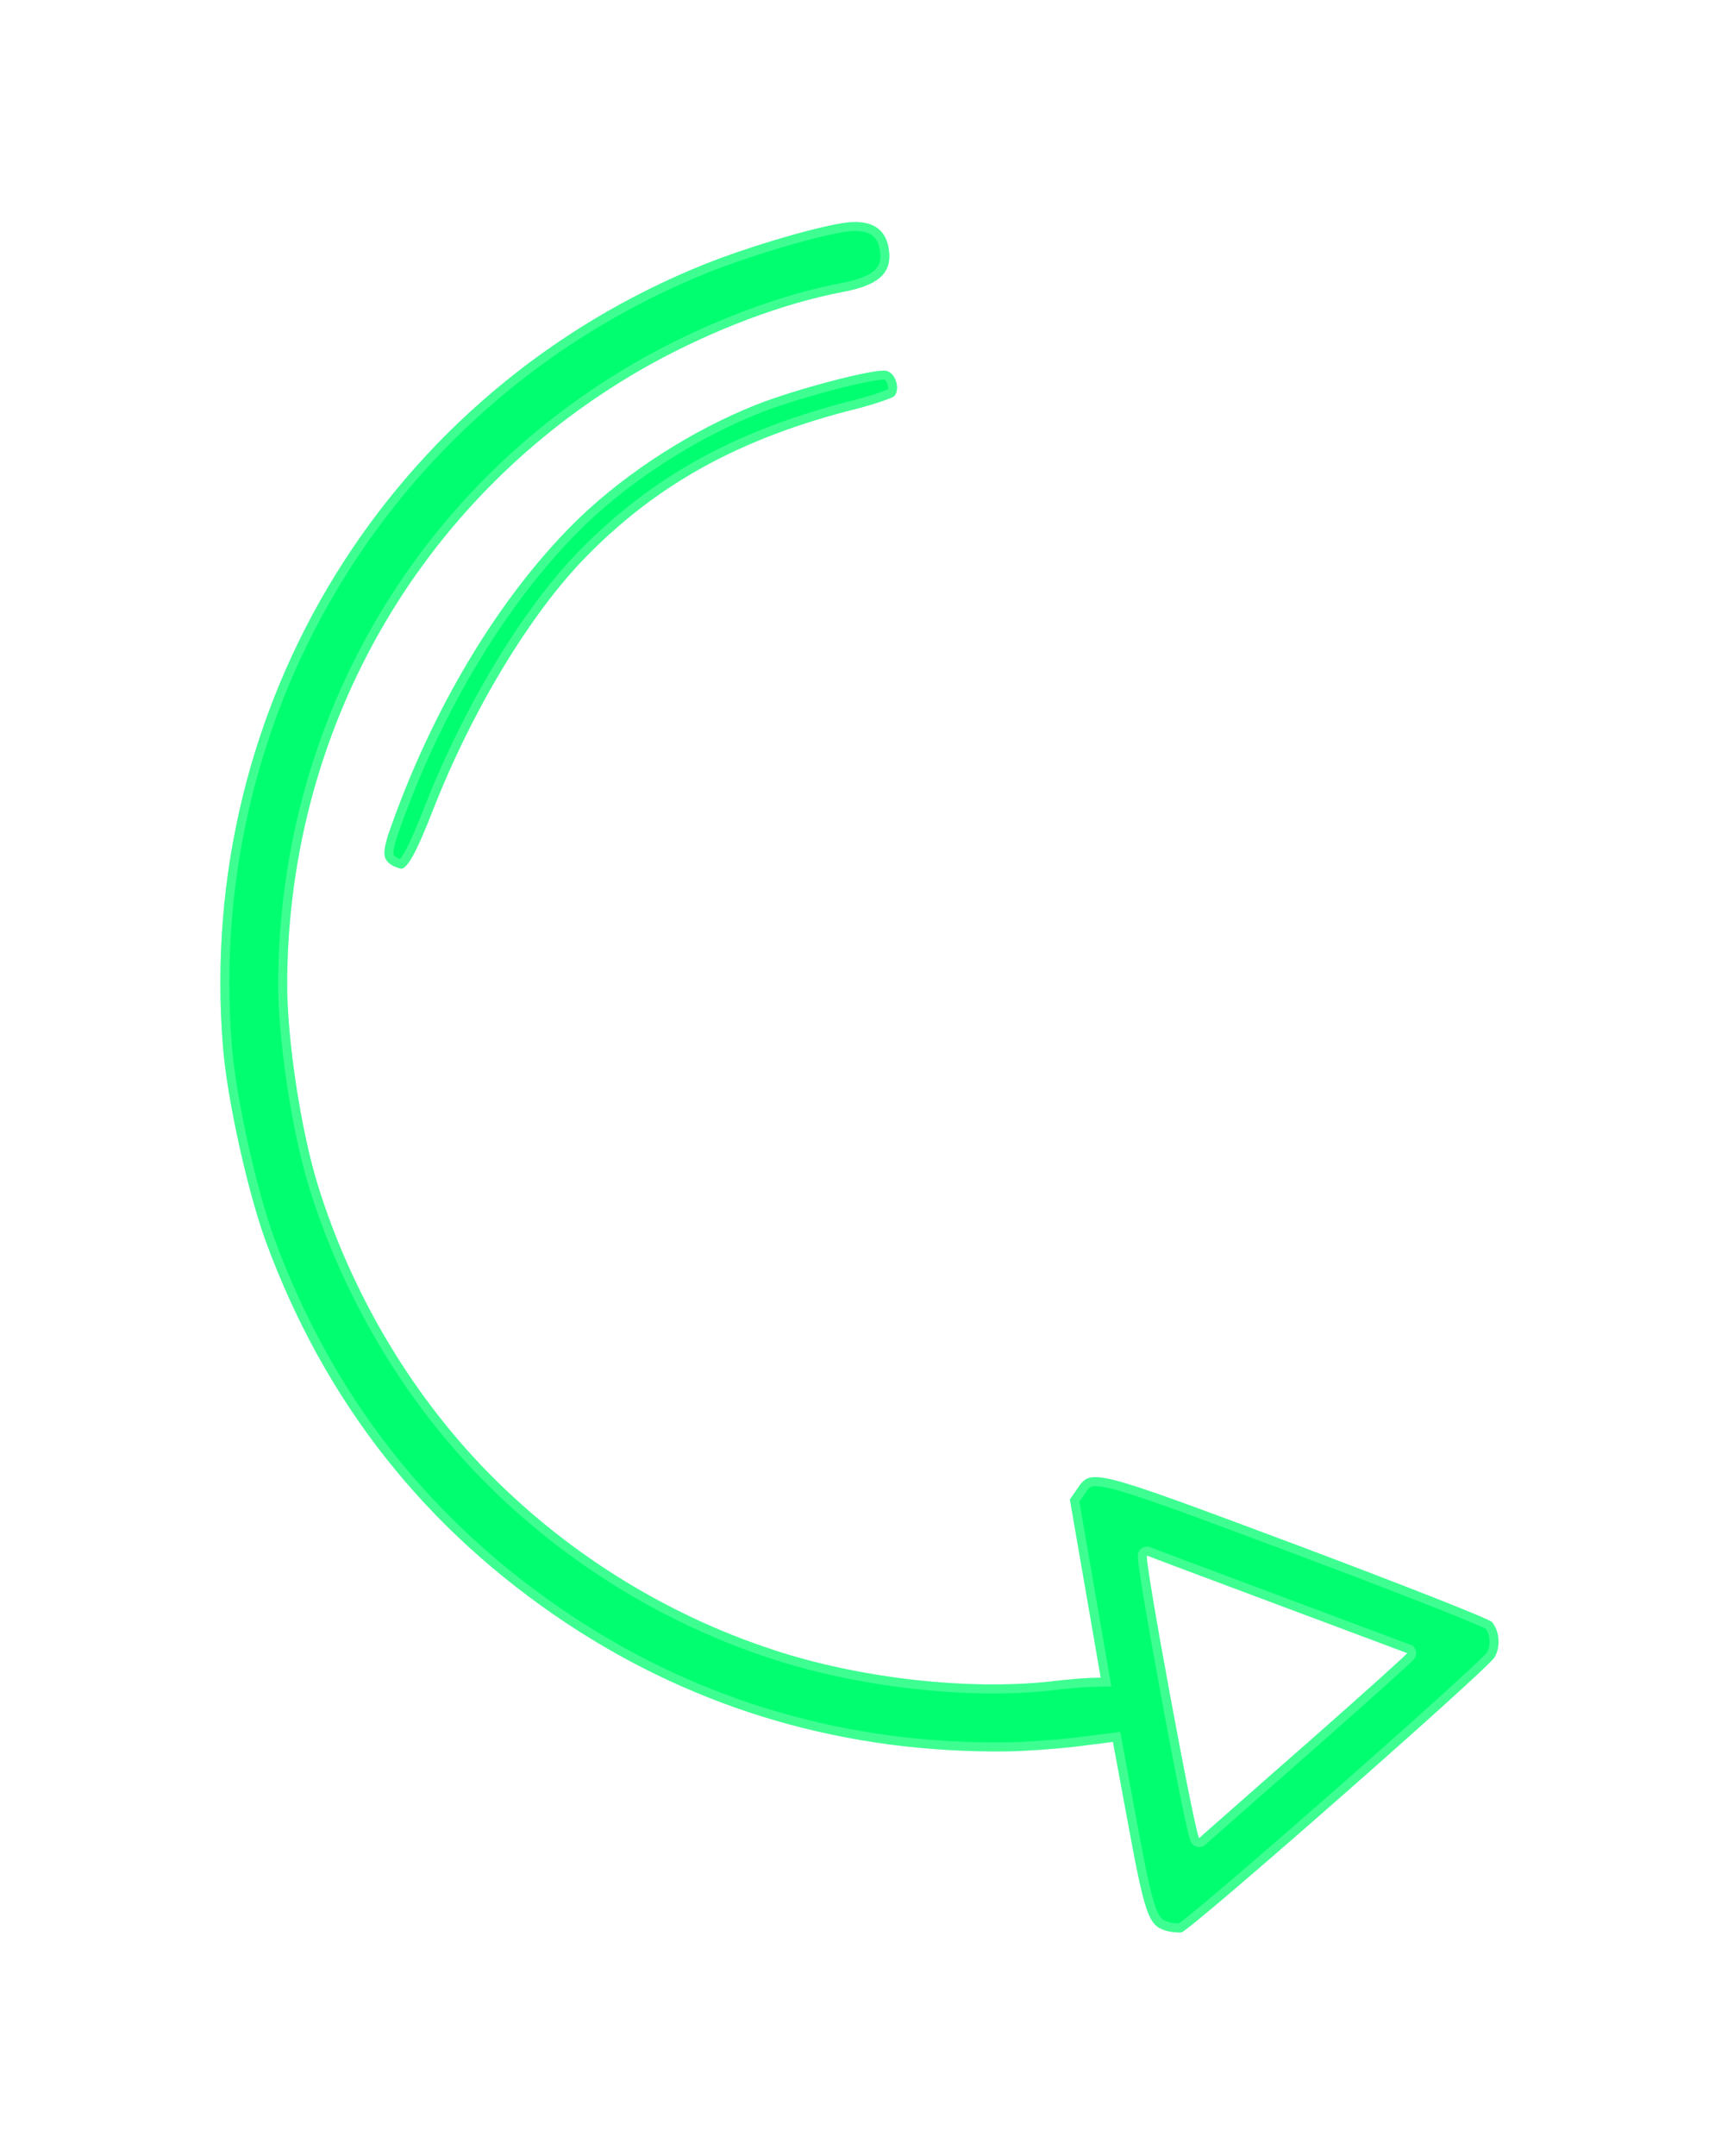<svg width="191" height="240" viewBox="0 0 191 240" fill="none" xmlns="http://www.w3.org/2000/svg">
<g filter="url(#filter0_d_239_66)">
<path d="M129.718 198.85C127.913 198.259 127.485 196.989 125.652 187.08L123.949 177.878L119.922 178.392C117.659 178.656 114.2 178.911 112.2 178.934C94.326 179.159 77.757 174.364 63.182 164.731C47.372 154.248 36.199 140.094 29.614 122.201C27.584 116.643 25.288 106.318 24.83 100.508C21.76 62.468 43.438 27.402 78.671 13.332C83.843 11.296 91.484 9.073 94.469 8.752C97.043 8.507 98.561 9.421 98.954 11.544C99.464 14.301 97.994 15.729 93.822 16.501C87.235 17.758 79.524 20.649 72.46 24.537C47.477 38.407 32.19 64.276 31.981 93.135C31.919 99.466 33.514 109.959 35.468 116.148C39.127 127.801 45.531 138.676 53.701 147.22C62.632 156.549 73.928 163.668 86.228 167.672C95.747 170.805 107.788 172.16 116.927 171.163C118.699 170.95 120.671 170.778 121.362 170.766L122.589 170.732L120.874 160.838L119.152 150.908L119.972 149.716C121.551 147.42 121.469 147.397 144.441 155.977C156.119 160.367 165.88 164.186 166.179 164.555C167.033 165.63 167.12 167.347 166.442 168.474C165.454 170.006 132.541 198.905 131.572 199.085C131.155 199.123 130.294 199.051 129.718 198.85ZM145.323 178.238C151.653 172.675 156.773 168.067 156.722 168C156.64 167.976 150.181 165.55 142.317 162.612C134.452 159.675 127.911 157.225 127.742 157.14C127.541 157.1 128.739 164.199 130.352 172.917C131.965 181.635 133.387 188.692 133.559 188.583C133.694 188.481 138.956 183.809 145.323 178.238Z" fill="#01FE70"/>
<path d="M129.883 198.378L129.873 198.375C129.473 198.244 129.195 198.091 128.95 197.82C128.693 197.535 128.44 197.084 128.168 196.296C127.622 194.71 127.063 191.959 126.144 186.989L124.441 177.787L124.355 177.322L123.886 177.382L119.864 177.895C119.862 177.895 119.861 177.895 119.86 177.896C117.609 178.158 114.171 178.411 112.195 178.434L112.194 178.434C94.417 178.658 77.947 173.891 63.459 164.314C47.737 153.89 36.632 139.822 30.083 122.029C28.068 116.511 25.783 106.231 25.328 100.468L25.328 100.468C22.276 62.646 43.828 27.786 78.855 13.797C81.424 12.786 84.611 11.726 87.529 10.879C90.457 10.03 93.074 9.405 94.519 9.25C95.747 9.133 96.645 9.301 97.267 9.685C97.872 10.059 98.286 10.681 98.462 11.635C98.697 12.903 98.466 13.759 97.796 14.407C97.082 15.098 95.797 15.627 93.731 16.009L93.728 16.01C87.081 17.278 79.32 20.19 72.219 24.099L72.218 24.1C47.076 38.058 31.691 64.094 31.481 93.131C31.419 99.516 33.022 110.061 34.991 116.298C38.672 128.022 45.115 138.964 53.339 147.566L53.34 147.566C62.327 156.954 73.695 164.117 86.073 168.148C95.654 171.3 107.766 172.665 116.982 171.66L116.987 171.659C118.758 171.447 120.707 171.278 121.371 171.266L121.376 171.266L122.603 171.231L123.18 171.215L123.081 170.646L121.366 160.753L119.68 151.023L120.384 149.999C120.799 149.396 121.001 149.123 121.389 148.994C121.811 148.853 122.538 148.863 124.06 149.252C127.068 150.022 132.735 152.138 144.187 156.416L144.265 156.445C150.103 158.639 155.46 160.691 159.394 162.239C161.361 163.013 162.971 163.661 164.105 164.137C164.673 164.376 165.117 164.569 165.427 164.713C165.583 164.786 165.698 164.843 165.776 164.885C165.796 164.896 165.812 164.905 165.824 164.912C166.51 165.822 166.575 167.271 166.02 168.206C166.016 168.212 166.006 168.225 165.988 168.247C165.964 168.276 165.932 168.313 165.889 168.359C165.805 168.451 165.69 168.57 165.545 168.715C165.254 169.006 164.854 169.391 164.357 169.858C163.364 170.792 161.997 172.044 160.378 173.507C157.14 176.433 152.905 180.192 148.67 183.911C144.434 187.629 140.201 191.305 136.966 194.061C135.348 195.439 133.982 196.586 132.992 197.393C132.496 197.797 132.098 198.113 131.811 198.329C131.667 198.437 131.557 198.517 131.479 198.568C131.464 198.578 131.452 198.586 131.441 198.592C131.06 198.609 130.349 198.541 129.883 198.378ZM131.395 198.619C131.396 198.619 131.397 198.618 131.399 198.618C131.391 198.622 131.39 198.622 131.395 198.619ZM145.652 178.615L145.653 178.614C148.819 175.831 151.683 173.287 153.75 171.43C154.783 170.502 155.618 169.744 156.192 169.213C156.478 168.948 156.703 168.737 156.855 168.589C156.93 168.516 156.992 168.454 157.037 168.406C157.058 168.384 157.084 168.355 157.107 168.325C157.117 168.312 157.141 168.281 157.163 168.239C157.173 168.22 157.197 168.172 157.211 168.106C157.222 168.056 157.253 167.873 157.121 167.698L157.02 167.565L156.86 167.519C156.869 167.522 156.843 167.512 156.771 167.485C156.725 167.469 156.661 167.445 156.576 167.413C156.377 167.339 156.088 167.231 155.718 167.093C154.978 166.816 153.917 166.419 152.613 165.93C150.005 164.954 146.424 163.613 142.491 162.144C138.559 160.675 134.958 159.328 132.319 158.338C131 157.843 129.921 157.437 129.161 157.15C128.782 157.006 128.482 156.893 128.273 156.812C128.147 156.764 128.064 156.731 128.016 156.713C127.977 156.697 127.961 156.691 127.964 156.692L127.905 156.663L127.84 156.65C127.624 156.607 127.449 156.708 127.354 156.817C127.281 156.902 127.255 156.989 127.246 157.021C127.225 157.094 127.222 157.164 127.22 157.198C127.218 157.28 127.223 157.382 127.232 157.49C127.25 157.711 127.288 158.031 127.343 158.431C127.453 159.234 127.636 160.396 127.874 161.827C128.351 164.69 129.054 168.648 129.861 173.008C130.667 177.368 131.427 181.315 132.006 184.16C132.295 185.582 132.541 186.732 132.725 187.521C132.817 187.914 132.896 188.226 132.958 188.44C132.988 188.543 133.02 188.641 133.052 188.716C133.065 188.748 133.093 188.811 133.139 188.872C133.159 188.899 133.215 188.971 133.313 189.024C133.441 189.092 133.64 189.124 133.826 189.006L133.844 188.995L133.86 188.983C133.896 188.955 134.015 188.851 134.172 188.714C134.342 188.565 134.584 188.352 134.89 188.082C135.193 187.815 135.56 187.491 135.983 187.118C136.412 186.739 136.899 186.309 137.435 185.837C139.563 183.96 142.47 181.399 145.652 178.615Z" stroke="white" stroke-opacity="0.24"/>
</g>
<g filter="url(#filter1_d_239_66)">
<path d="M43.802 80.391C42.468 79.636 42.479 78.864 43.894 75.057C48.806 61.626 56.285 49.569 64.627 41.553C70 36.436 77.132 31.88 84.165 29.076C88.471 27.355 97.4 25.009 98.681 25.273C99.719 25.466 100.28 27.25 99.622 28.066C99.395 28.3 97.476 28.963 95.343 29.512C82.455 32.744 73.227 37.842 65.254 45.983C59.032 52.336 52.545 63.092 48.178 74.264C46.48 78.624 45.449 80.549 44.741 80.68C44.592 80.707 44.178 80.553 43.802 80.391Z" fill="#01FE70"/>
<path d="M44.362 75.231L44.363 75.229C49.256 61.853 56.697 49.867 64.973 41.914C70.298 36.842 77.376 32.321 84.351 29.54L84.351 29.54C86.476 28.69 89.763 27.68 92.684 26.913C94.143 26.531 95.503 26.211 96.573 26.005C97.109 25.901 97.565 25.827 97.922 25.787C98.3 25.744 98.507 25.747 98.581 25.762L98.581 25.762L98.59 25.764C98.85 25.813 99.151 26.101 99.312 26.592C99.463 27.051 99.419 27.476 99.263 27.71C99.254 27.716 99.242 27.723 99.226 27.731C99.165 27.763 99.078 27.804 98.963 27.853C98.733 27.95 98.418 28.068 98.036 28.198C97.275 28.457 96.275 28.756 95.22 29.028C82.257 32.279 72.943 37.418 64.897 45.633C58.614 52.048 52.096 62.868 47.712 74.082L47.712 74.083C46.865 76.259 46.191 77.807 45.648 78.822C45.375 79.33 45.146 79.686 44.954 79.915C44.808 80.09 44.715 80.154 44.674 80.177C44.636 80.169 44.582 80.154 44.513 80.131C44.371 80.085 44.199 80.017 44.025 79.942C43.731 79.774 43.564 79.633 43.466 79.49C43.373 79.357 43.312 79.179 43.317 78.877C43.322 78.561 43.4 78.134 43.575 77.529C43.749 76.928 44.01 76.18 44.362 75.231ZM44.712 80.183C44.712 80.183 44.711 80.183 44.709 80.183C44.711 80.183 44.712 80.183 44.712 80.183Z" stroke="white" stroke-opacity="0.24"/>
</g>
<defs>
<filter id="filter0_d_239_66" x="0.541" y="0.713" width="190.351" height="238.381" filterUnits="userSpaceOnUse" color-interpolation-filters="sRGB">
<feFlood flood-opacity="0" result="BackgroundImageFix"/>
<feColorMatrix in="SourceAlpha" type="matrix" values="0 0 0 0 0 0 0 0 0 0 0 0 0 0 0 0 0 0 127 0" result="hardAlpha"/>
<feMorphology radius="8" operator="erode" in="SourceAlpha" result="effect1_dropShadow_239_66"/>
<feOffset dy="16"/>
<feGaussianBlur stdDeviation="16"/>
<feComposite in2="hardAlpha" operator="out"/>
<feColorMatrix type="matrix" values="0 0 0 0 0.047 0 0 0 0 0.047 0 0 0 0 0.051 0 0 0 0.4 0"/>
<feBlend mode="normal" in2="BackgroundImageFix" result="effect1_dropShadow_239_66"/>
<feBlend mode="normal" in="SourceGraphic" in2="effect1_dropShadow_239_66" result="shape"/>
</filter>
<filter id="filter1_d_239_66" x="18.817" y="17.252" width="105.089" height="103.431" filterUnits="userSpaceOnUse" color-interpolation-filters="sRGB">
<feFlood flood-opacity="0" result="BackgroundImageFix"/>
<feColorMatrix in="SourceAlpha" type="matrix" values="0 0 0 0 0 0 0 0 0 0 0 0 0 0 0 0 0 0 127 0" result="hardAlpha"/>
<feMorphology radius="8" operator="erode" in="SourceAlpha" result="effect1_dropShadow_239_66"/>
<feOffset dy="16"/>
<feGaussianBlur stdDeviation="16"/>
<feComposite in2="hardAlpha" operator="out"/>
<feColorMatrix type="matrix" values="0 0 0 0 0.047 0 0 0 0 0.047 0 0 0 0 0.051 0 0 0 0.4 0"/>
<feBlend mode="normal" in2="BackgroundImageFix" result="effect1_dropShadow_239_66"/>
<feBlend mode="normal" in="SourceGraphic" in2="effect1_dropShadow_239_66" result="shape"/>
</filter>
</defs>
</svg>
